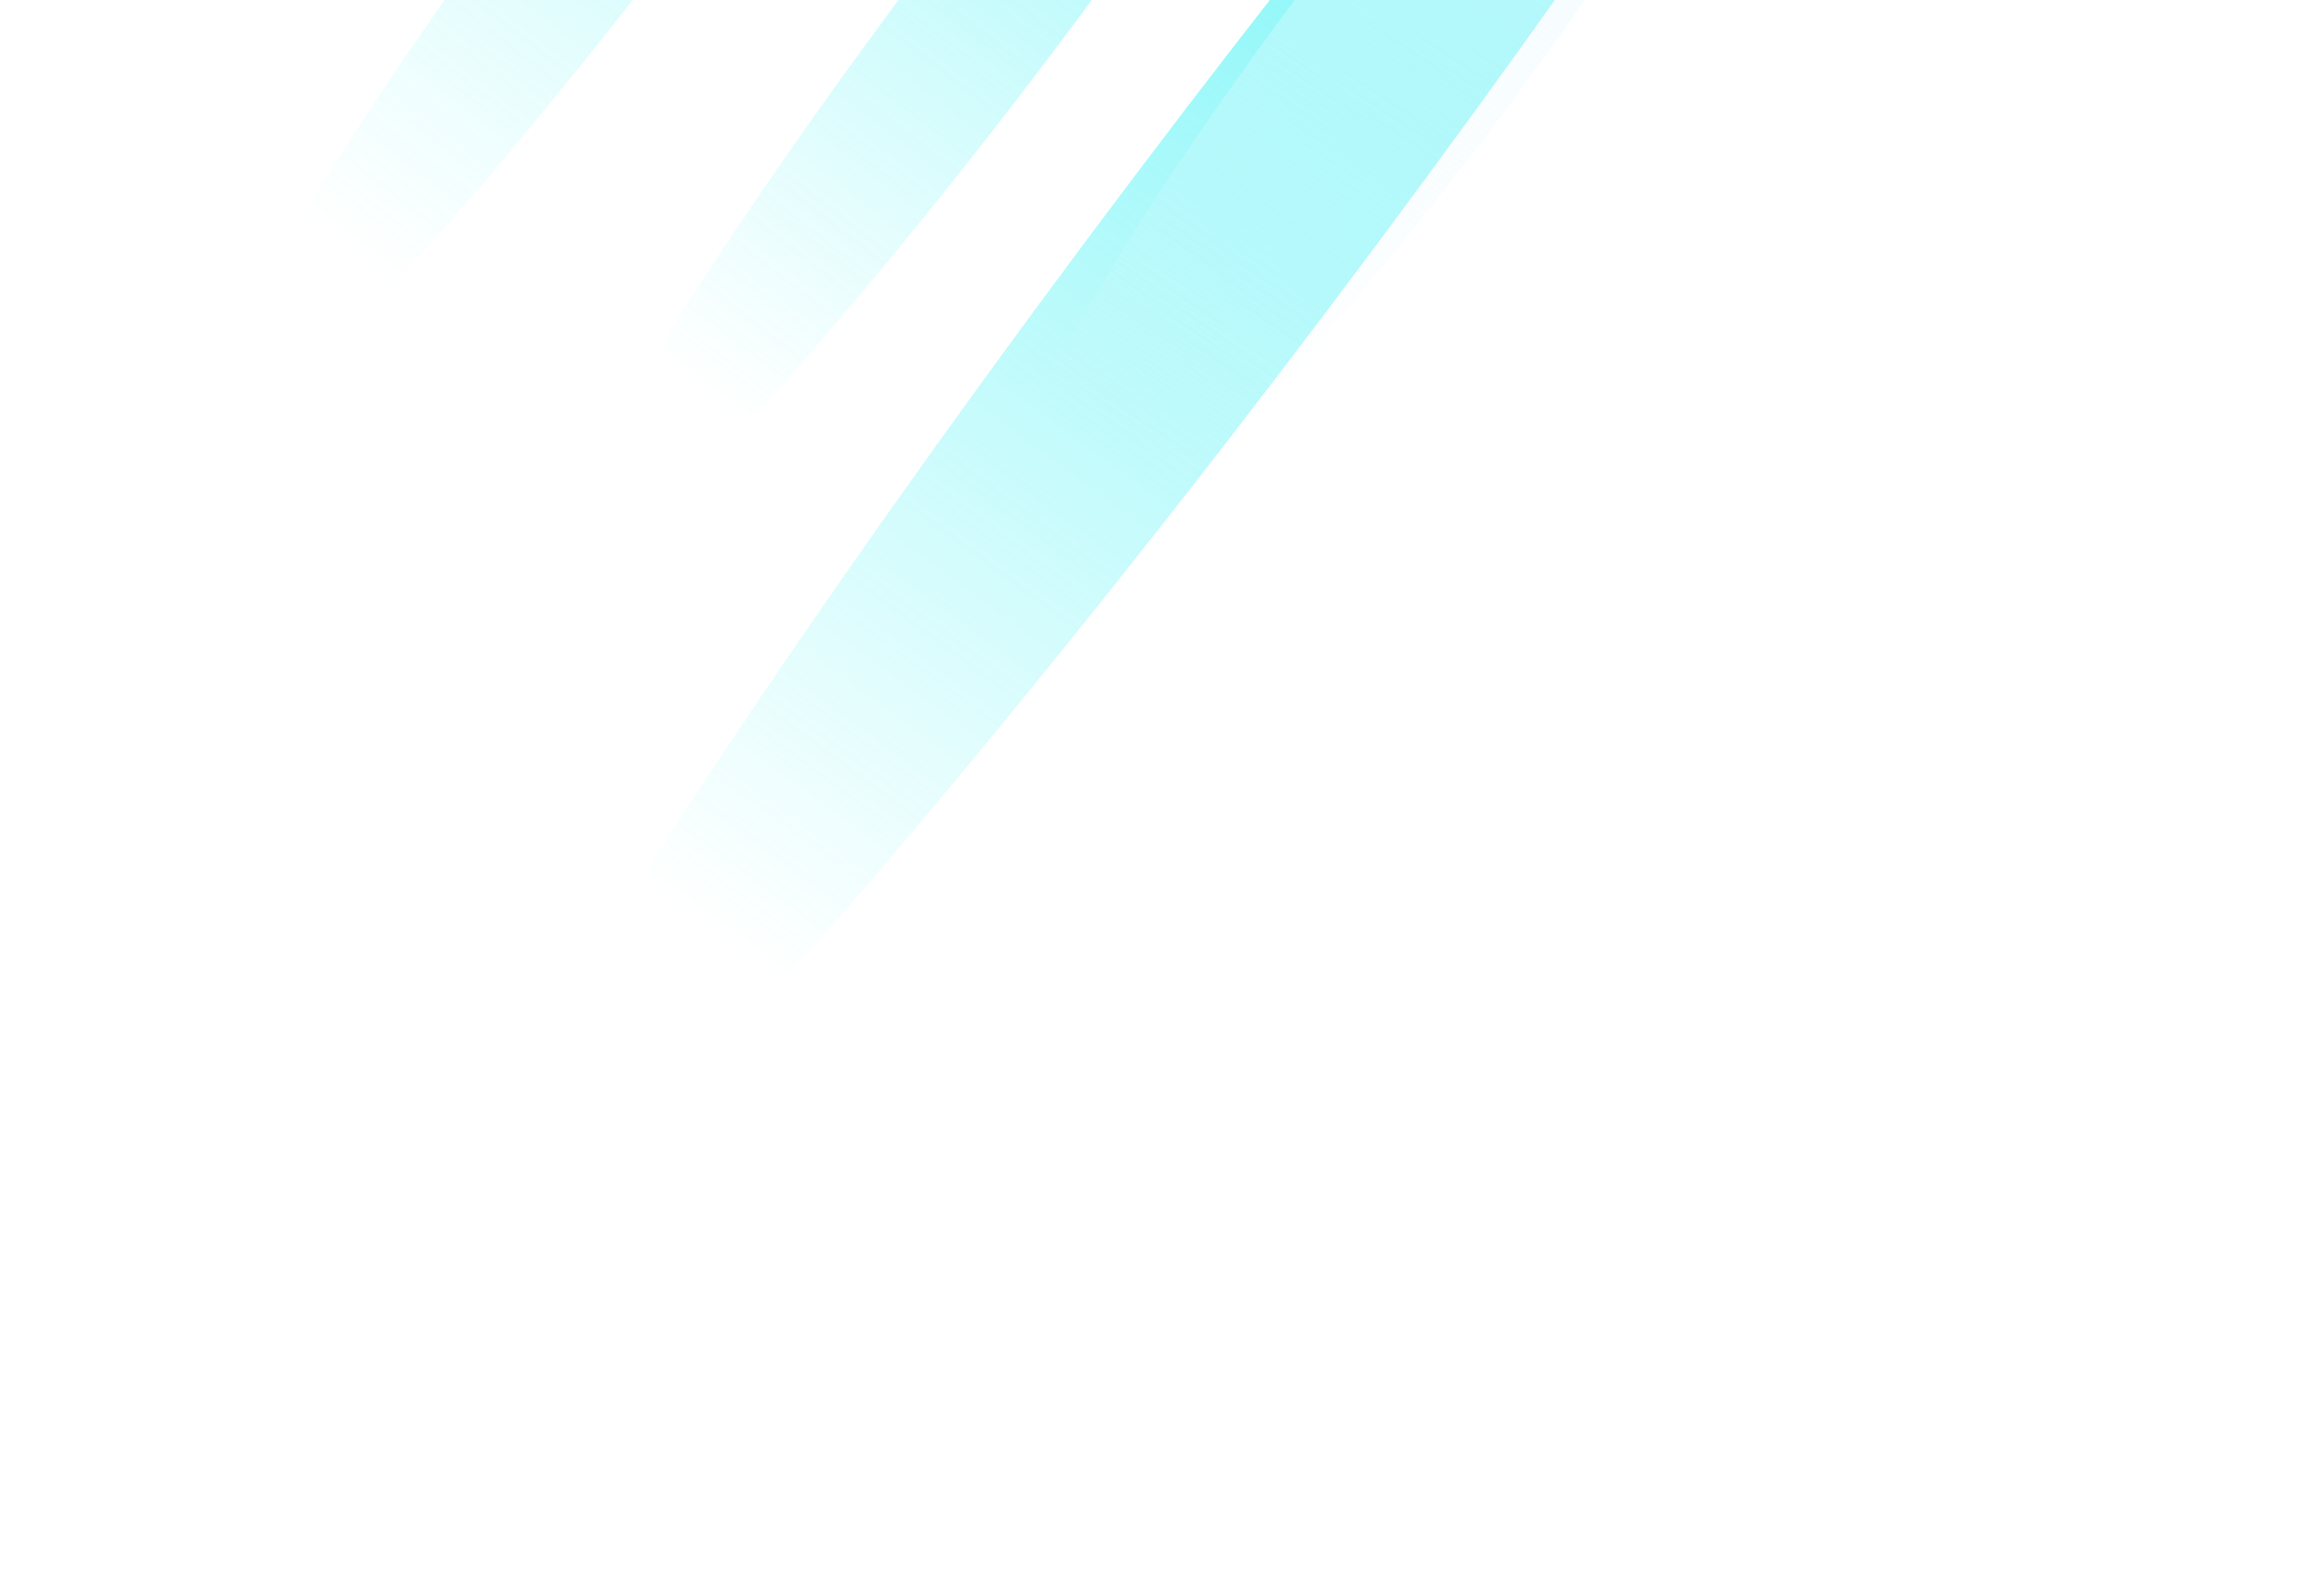 <svg width="330" height="225" viewBox="0 0 330 225" fill="none" xmlns="http://www.w3.org/2000/svg">
<g style="mix-blend-mode:plus-lighter" filter="url(#filter0_f_229_4602)">
<ellipse cx="16.66" cy="182.586" rx="16.66" ry="182.586" transform="matrix(0.798 0.603 0.603 -0.798 51.275 170.356)" fill="url(#paint0_linear_229_4602)"/>
</g>
<g style="mix-blend-mode:plus-lighter" opacity="0.5" filter="url(#filter1_f_229_4602)">
<ellipse cx="16.66" cy="97.275" rx="16.66" ry="97.275" transform="matrix(0.798 0.603 0.603 -0.798 126.504 75.874)" fill="url(#paint1_linear_229_4602)"/>
</g>
<g style="mix-blend-mode:plus-lighter" opacity="0.38" filter="url(#filter2_f_229_4602)">
<ellipse cx="10.984" cy="100.32" rx="10.984" ry="100.32" transform="matrix(0.798 0.603 0.603 -0.798 71 74.852)" fill="url(#paint2_linear_229_4602)"/>
</g>
<g style="mix-blend-mode:plus-lighter" opacity="0.31" filter="url(#filter3_f_229_4602)">
<ellipse cx="10.984" cy="100.32" rx="10.984" ry="100.32" transform="matrix(0.798 0.603 0.603 -0.798 21 54.852)" fill="url(#paint3_linear_229_4602)"/>
</g>
<defs>
<filter id="filter0_f_229_4602" x="19.95" y="-155.115" width="309.375" height="379.672" filterUnits="userSpaceOnUse" color-interpolation-filters="sRGB">
<feFlood flood-opacity="0" result="BackgroundImageFix"/>
<feBlend mode="normal" in="SourceGraphic" in2="BackgroundImageFix" result="shape"/>
<feGaussianBlur stdDeviation="21.903" result="effect1_foregroundBlur_229_4602"/>
</filter>
<filter id="filter1_f_229_4602" x="117.436" y="-90.821" width="162.004" height="198.255" filterUnits="userSpaceOnUse" color-interpolation-filters="sRGB">
<feFlood flood-opacity="0" result="BackgroundImageFix"/>
<feBlend mode="normal" in="SourceGraphic" in2="BackgroundImageFix" result="shape"/>
<feGaussianBlur stdDeviation="10.43" result="effect1_foregroundBlur_229_4602"/>
</filter>
<filter id="filter2_f_229_4602" x="50.242" y="-107.77" width="179.999" height="218.403" filterUnits="userSpaceOnUse" color-interpolation-filters="sRGB">
<feFlood flood-opacity="0" result="BackgroundImageFix"/>
<feBlend mode="normal" in="SourceGraphic" in2="BackgroundImageFix" result="shape"/>
<feGaussianBlur stdDeviation="14.441" result="effect1_foregroundBlur_229_4602"/>
</filter>
<filter id="filter3_f_229_4602" x="0.242" y="-127.77" width="179.999" height="218.403" filterUnits="userSpaceOnUse" color-interpolation-filters="sRGB">
<feFlood flood-opacity="0" result="BackgroundImageFix"/>
<feBlend mode="normal" in="SourceGraphic" in2="BackgroundImageFix" result="shape"/>
<feGaussianBlur stdDeviation="14.441" result="effect1_foregroundBlur_229_4602"/>
</filter>
<linearGradient id="paint0_linear_229_4602" x1="31.803" y1="434.359" x2="36.907" y2="60.427" gradientUnits="userSpaceOnUse">
<stop stop-color="#00EDF1"/>
<stop offset="1" stop-color="#00EDF1" stop-opacity="0"/>
</linearGradient>
<linearGradient id="paint1_linear_229_4602" x1="17.471" y1="127.105" x2="24.367" y2="28.908" gradientUnits="userSpaceOnUse">
<stop stop-color="#EDFAFF"/>
<stop offset="1" stop-color="#EDFAFF" stop-opacity="0"/>
</linearGradient>
<linearGradient id="paint2_linear_229_4602" x1="10.814" y1="156.545" x2="9.255" y2="32.538" gradientUnits="userSpaceOnUse">
<stop stop-color="#00EDF1"/>
<stop offset="1" stop-color="#00EDF1" stop-opacity="0"/>
</linearGradient>
<linearGradient id="paint3_linear_229_4602" x1="10.814" y1="156.545" x2="9.255" y2="32.538" gradientUnits="userSpaceOnUse">
<stop stop-color="#00EDF1"/>
<stop offset="1" stop-color="#00EDF1" stop-opacity="0"/>
</linearGradient>
</defs>
</svg>
